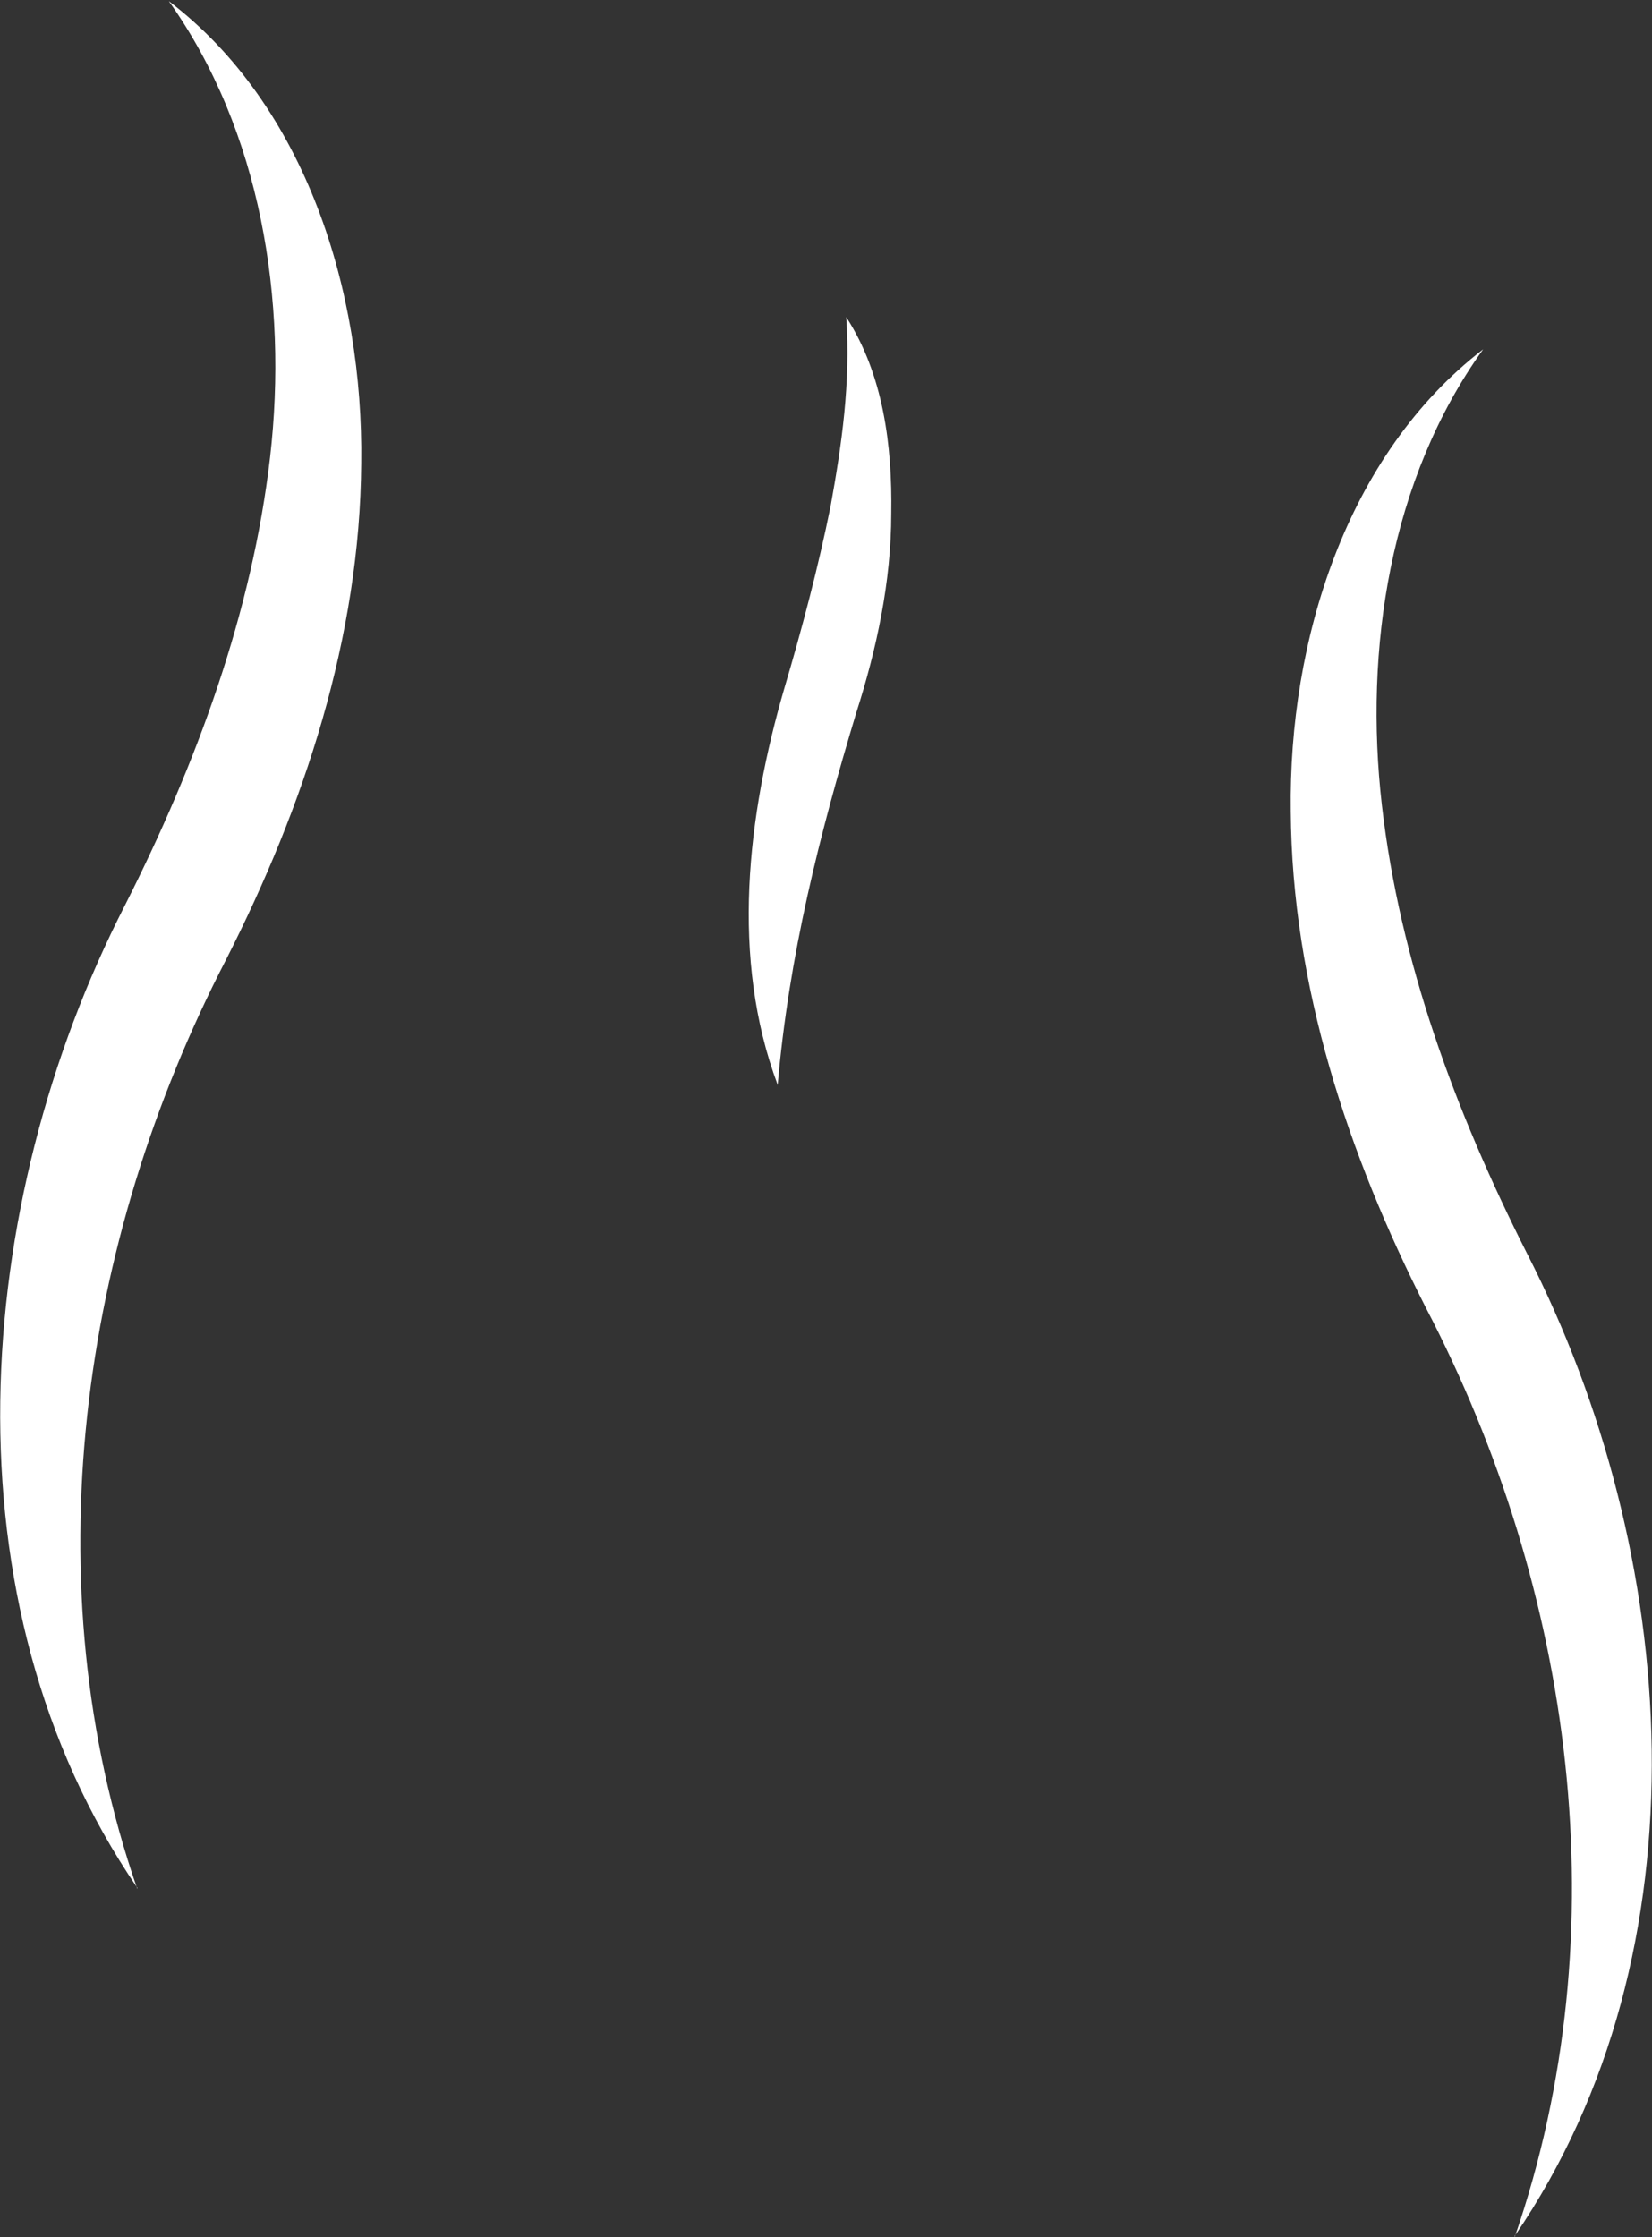 <?xml version="1.0" encoding="utf-8"?>
<svg xmlns="http://www.w3.org/2000/svg" width="82" height="111" fill="none">
  <rect width="100%" height="100%" fill="#333333" stroke="none"/>
  <path d="M38.598 53.819c-2.346-6.272-1.508-13.341.335-19.67.894-3.02 1.676-5.985 2.29-9.007.559-3.078 1.006-6.157.782-9.407 1.843 2.85 2.29 6.386 2.234 9.75 0 3.363-.726 6.727-1.731 9.862-1.844 6.1-3.352 12.086-3.91 18.529v-.057zM6.815 93.669c-9.72-14.196-8.212-33.922-.615-48.744 3.575-7.07 6.312-14.538 7.206-22.235C14.3 14.937 12.959 6.5 8.379.057c6.814 5.188 9.663 14.424 9.551 22.919-.055 8.665-2.848 17.046-6.703 24.628C3.966 61.63 1.564 78.561 6.815 93.726v-.057zM75.185 111c5.25-15.222 2.904-32.097-4.413-46.121-3.854-7.583-6.647-15.964-6.703-24.63-.112-8.437 2.737-17.673 9.552-22.918-4.636 6.443-5.921 14.88-5.027 22.634.893 7.753 3.63 15.165 7.205 22.234 7.597 14.823 9.105 34.549-.614 48.744V111z" fill="#fff"/>
</svg>
